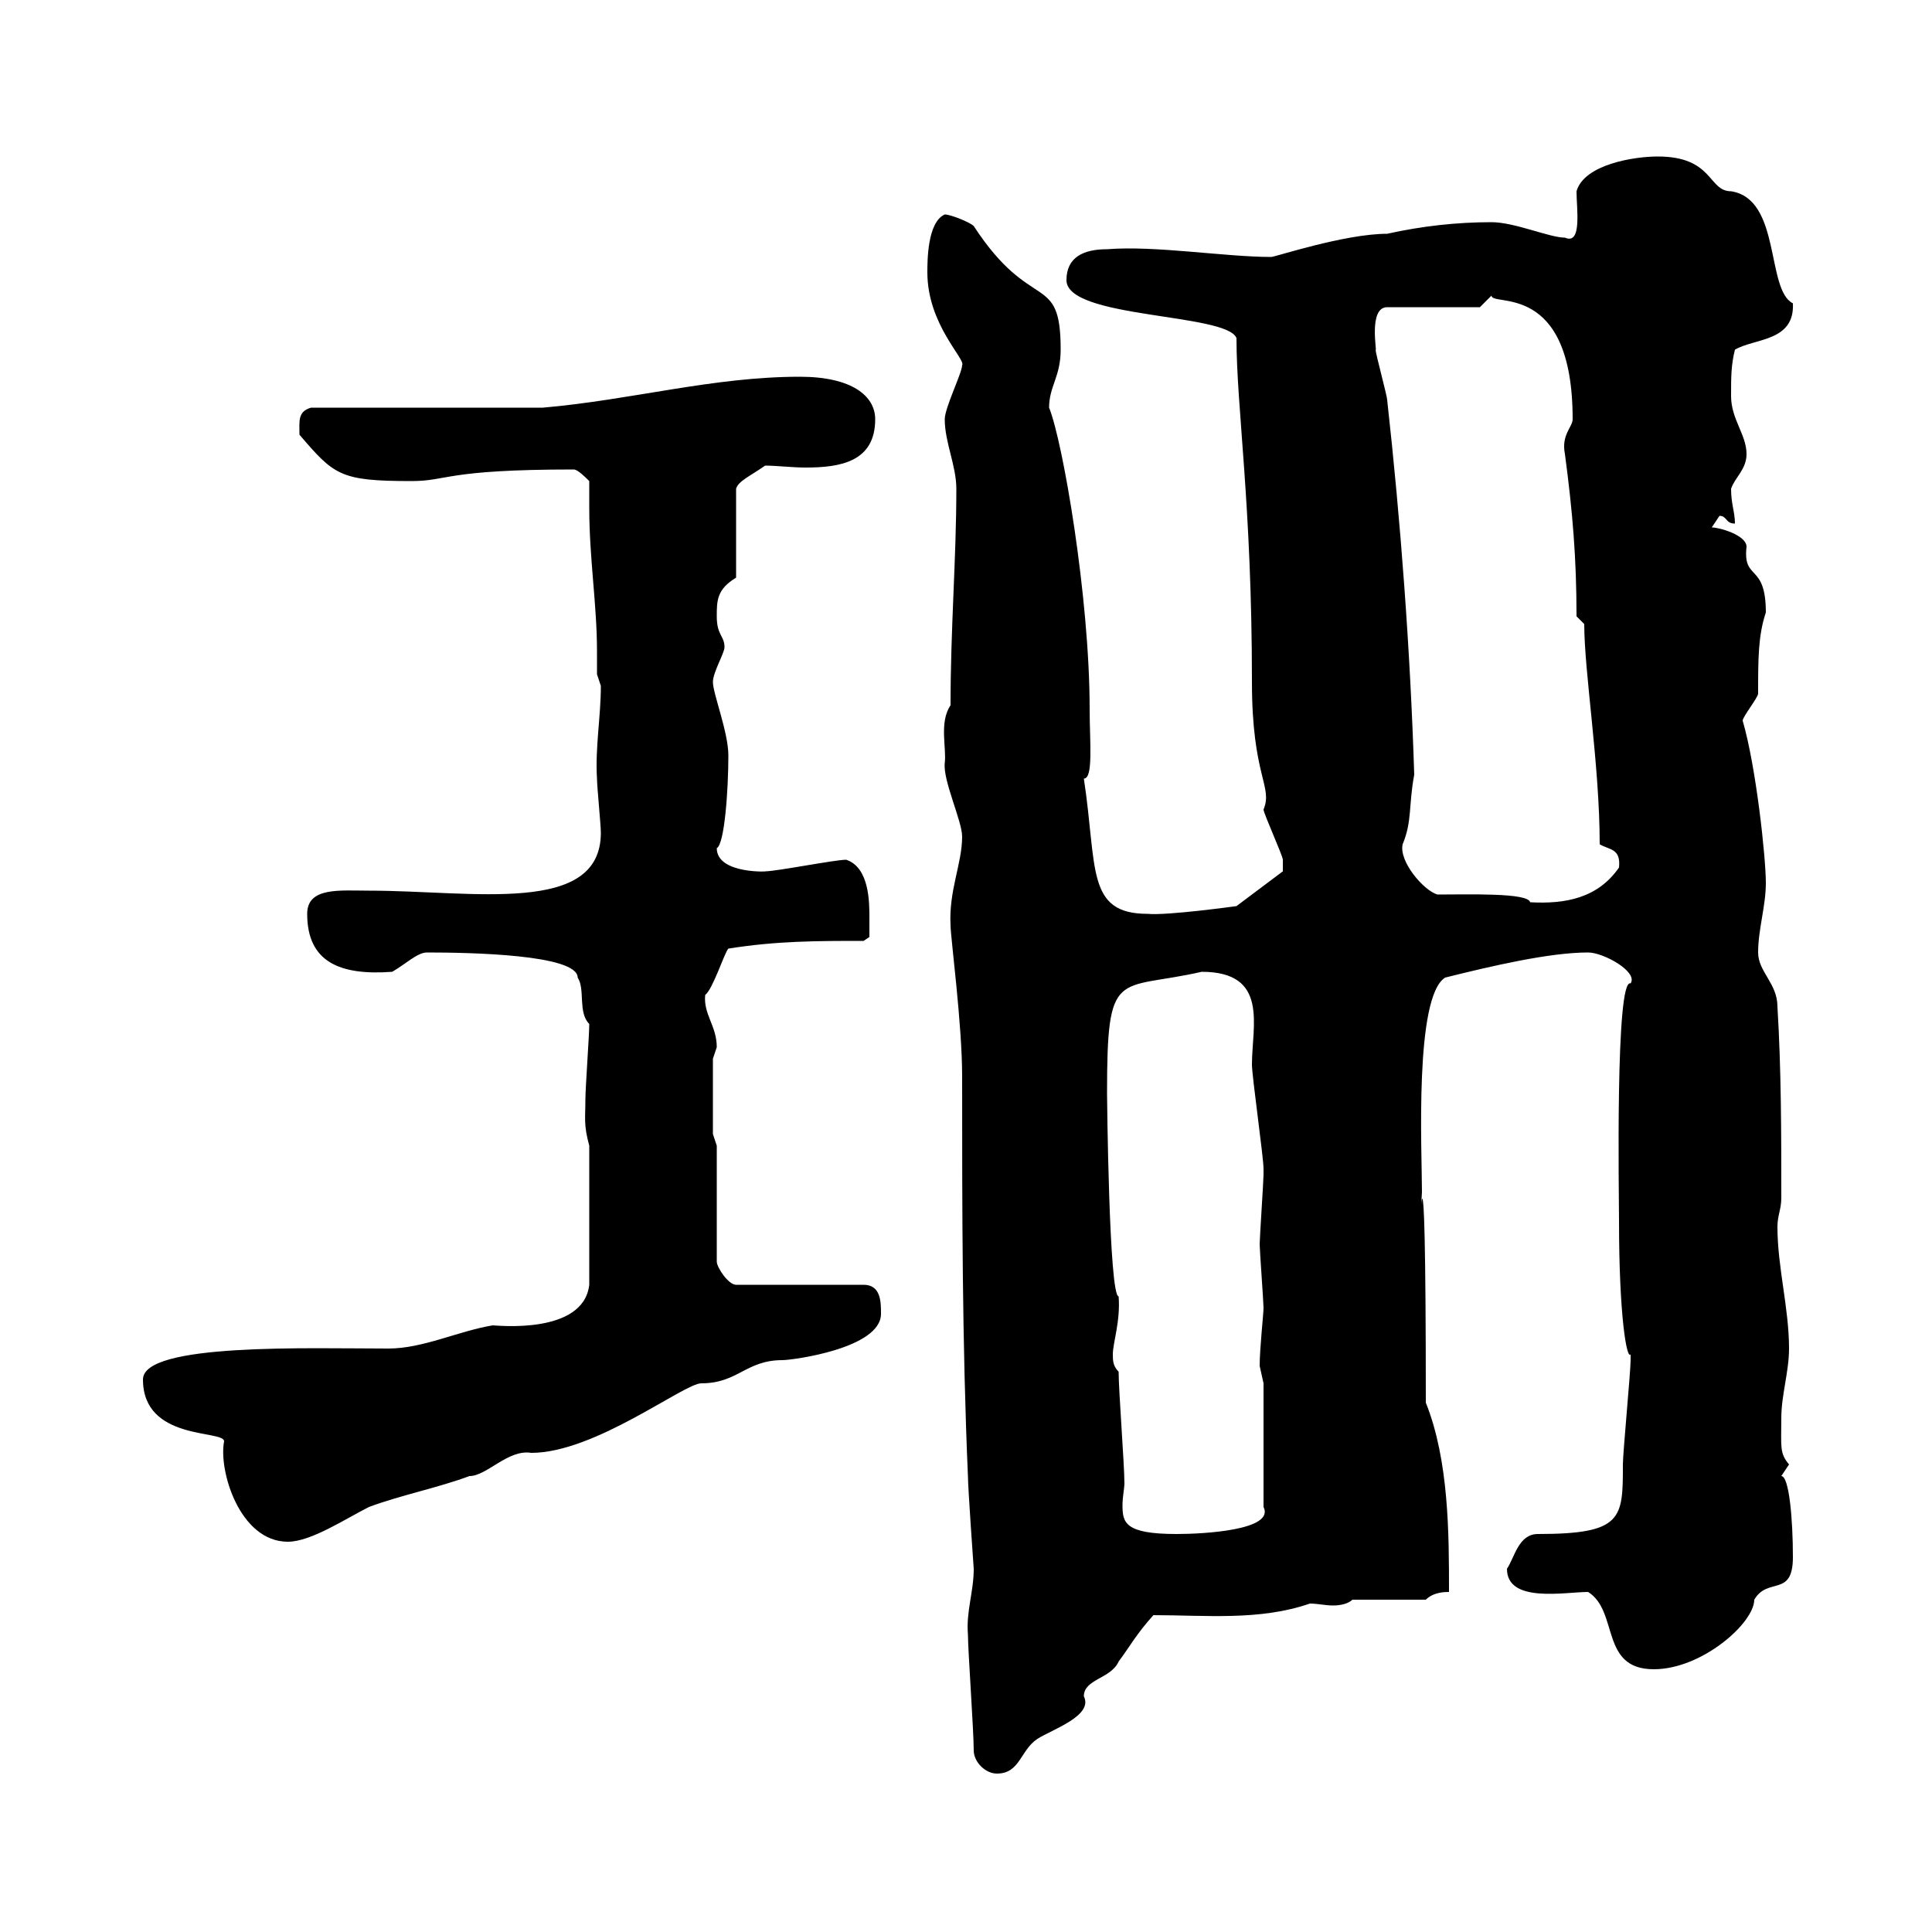 <svg xmlns="http://www.w3.org/2000/svg" xmlns:xlink="http://www.w3.org/1999/xlink" width="300" height="300"><path d="M151.20 271.80C151.20 273.60 153 275.40 154.80 275.40C158.40 275.40 158.40 271.80 161.10 270C163.50 268.50 169.80 266.40 168.30 263.40C168.30 260.70 172.50 260.70 173.70 258C175.50 255.60 176.40 253.80 179.10 250.80C187.20 250.80 195.60 251.70 203.40 249C204.60 249 205.80 249.30 207 249.30C208.20 249.30 209.40 249 210 248.40L221.40 248.40C222.60 247.20 224.40 247.20 225 247.20C225 238.20 225 226.80 221.40 217.80C221.40 165.90 220.20 196.20 220.80 185.10C220.80 178.80 219.60 154.80 224.40 151.80C231.60 150 240.60 147.90 246.60 147.90C249 147.90 254.40 150.90 253.20 152.70C250.80 151.80 251.40 185.70 251.40 189.60C251.40 204.30 252.60 211.20 253.20 210.30C253.20 211.20 253.20 211.20 253.20 211.20C253.20 213 252 225.60 252 227.40C252 235.80 252 238.20 238.80 238.20C235.80 238.20 235.20 241.80 234 243.60C234 249 243 247.20 246.60 247.20C251.40 250.20 248.40 259.20 256.80 259.20C264.30 259.20 272.40 252 272.40 248.40C274.50 244.80 278.40 248.10 278.40 241.80C278.40 235.80 277.80 229.20 276.60 229.20C276.60 229.20 277.80 227.40 277.80 227.40C276.30 225.60 276.60 224.70 276.60 220.20C276.60 216.60 277.80 213 277.80 209.40C277.80 203.10 276 196.80 276 190.50C276 188.70 276.60 187.80 276.60 186C276.60 176.10 276.60 166.20 276 156.30C276 152.70 273 150.90 273 147.90C273 144.30 274.20 140.70 274.20 137.10C274.20 133.20 272.70 119.10 270.60 111.90C270.60 111.30 273 108.30 273 107.70C273 102.30 273 98.70 274.20 95.10C274.20 87.30 270.60 90.30 271.20 84.90C271.20 83.10 267 81.90 265.80 81.90C265.80 81.90 267 80.10 267 80.10C268.20 80.10 267.90 81.30 269.40 81.30C269.40 79.50 268.80 78.30 268.80 75.90C269.40 74.10 271.20 72.90 271.20 70.50C271.20 67.50 268.80 65.10 268.80 61.50C268.80 58.50 268.80 56.70 269.40 54.30C272.40 52.50 278.70 53.10 278.40 47.10C274.20 45 276.60 30.90 268.80 29.70C265.20 29.70 266.10 24.30 257.40 24.30C253.80 24.30 246 25.50 244.80 29.70C244.80 32.40 245.70 38.10 243 36.90C240.60 36.90 235.20 34.50 231.60 34.50C226.20 34.50 220.80 35.10 215.40 36.30C208.80 36.30 198 39.90 197.40 39.90C190.20 39.90 179.40 38.10 171.90 38.70C168.30 38.70 165.60 39.90 165.60 43.50C165.60 49.50 190.50 48.60 192 52.50C192 63.30 194.40 78.30 194.40 105.90C194.40 120.60 197.70 122.10 196.20 125.70C196.20 126.30 199.20 132.90 199.20 133.50C199.20 134.10 199.20 135 199.20 135.30L192 140.70C192 140.70 181.20 142.20 178.20 141.90C168.60 141.90 170.40 134.70 168.30 120.90C169.80 120.90 169.20 115.20 169.20 110.10C169.20 92.70 165 68.40 162.90 63.30C162.90 60 164.70 58.50 164.70 54.30C164.70 42 160.20 48.90 151.20 35.10C150.60 34.50 147.60 33.30 146.70 33.30C144 34.50 144 40.50 144 42.30C144 50.40 150 55.80 149.40 56.70C149.40 57.90 146.70 63.30 146.70 65.10C146.70 68.70 148.50 72.30 148.50 75.90C148.50 86.70 147.60 97.50 147.60 109.50C145.80 112.20 147 116.10 146.70 118.50C146.40 121.20 149.40 127.50 149.40 129.90C149.40 134.10 147.30 138.30 147.60 143.70C147.60 145.50 149.40 159 149.40 167.10C149.40 187.80 149.40 208.50 150.30 229.20C150.30 231 151.20 243.60 151.20 243.60C151.20 247.20 150 250.20 150.30 253.80C150.30 256.20 151.20 268.80 151.20 271.80ZM22.20 214.20C22.20 223.80 34.80 222 34.80 223.80C33.90 228.30 37.20 239.40 44.70 239.40C48.30 239.40 53.70 235.80 57.30 234C62.10 232.20 68.10 231 72.90 229.20C75.60 229.20 78.90 225 82.50 225.60C92.40 225.60 106.20 214.80 108.90 214.80C114.60 214.80 115.80 211.20 121.50 211.20C123 211.20 136.80 209.40 136.80 204C136.80 202.20 136.80 199.50 134.10 199.50L114.30 199.50C113.10 199.50 111.30 196.80 111.30 195.90L111.30 177.90L110.70 176.10L110.70 164.40C110.70 164.40 111.30 162.60 111.30 162.60C111.30 159.30 109.20 157.50 109.50 154.50C110.70 153.60 112.50 147.90 113.10 147.30C120.60 146.10 126.90 146.10 134.10 146.10L135 145.50C135 145.50 135 143.70 135 142.50C135 140.10 135 134.70 131.40 133.50C129.60 133.50 120.60 135.30 118.80 135.30C120 135.30 111.30 135.90 111.30 131.70C112.50 131.10 113.10 122.70 113.10 117.30C113.10 113.70 110.70 107.70 110.70 105.90C110.70 104.40 112.50 101.40 112.50 100.50C112.50 98.70 111.30 98.70 111.30 95.70C111.30 93.30 111.30 91.50 114.30 89.70L114.30 75.90C114.60 74.70 116.70 73.80 118.80 72.30C120.60 72.30 123 72.60 125.10 72.60C130.50 72.60 135.90 71.70 135.90 65.10C135.90 61.50 132.30 58.50 124.20 58.50C110.70 58.50 98.10 62.10 84.30 63.30C78.90 63.30 53.70 63.30 48.30 63.30C46.20 63.90 46.50 65.40 46.50 67.50C51.90 73.80 52.80 74.70 63.90 74.70C69.60 74.70 69 72.90 89.10 72.90C89.70 72.90 90.90 74.10 91.50 74.70C91.50 76.20 91.50 77.70 91.50 78.90C91.50 86.70 92.70 93.90 92.70 101.10C92.70 102.30 92.70 103.50 92.70 104.70C92.70 104.70 93.30 106.50 93.30 106.50C93.30 111.30 92.40 116.10 92.70 120.90C92.70 122.10 93.30 128.10 93.30 129.30C93.30 142.20 73.50 138.30 57.30 138.30C52.80 138.30 47.70 137.70 47.70 141.90C47.70 149.40 52.80 151.50 60.90 150.90C63 149.70 64.80 147.90 66.30 147.90C72.90 147.90 89.70 148.20 89.70 151.80C90.90 153.60 89.70 157.20 91.50 159C91.50 160.80 90.90 168.90 90.90 170.70C90.90 173.70 90.60 174.60 91.50 177.90L91.50 199.50C90.60 207.30 77.10 205.80 76.50 205.80C71.10 206.70 65.70 209.40 60.30 209.40C48 209.40 22.20 208.50 22.20 214.20ZM173.70 213C172.80 212.10 172.80 211.20 172.80 210.30C172.80 208.50 174 205.20 173.70 201.30C172.20 201.30 171.90 170.10 171.90 169.80C171.90 150 173.40 153.90 186.60 150.90C197.10 150.90 194.40 159.30 194.40 165.30C194.40 167.10 196.20 179.70 196.20 181.50C196.20 182.40 196.20 182.40 196.20 182.40C196.20 183.30 195.60 192.30 195.60 193.20C195.60 194.10 196.20 202.20 196.20 203.10C196.20 204 195.60 209.40 195.60 212.10C195.60 212.10 196.20 214.80 196.20 214.80L196.20 234C198 237.60 186.90 238.20 182.70 238.20C174.60 238.20 174.30 236.40 174.30 233.70C174.30 232.50 174.60 231 174.60 230.40C174.60 227.40 173.70 216 173.70 213ZM223.20 138.90C221.10 138.30 217.20 133.80 217.80 131.10C219.30 127.50 218.70 125.10 219.60 120.30C219 101.10 217.50 81 215.40 62.10C215.40 61.50 213.60 54.90 213.60 54.30C213.90 54.90 212.40 47.70 215.40 47.70L229.80 47.70L231.60 45.90C231.60 47.70 244.20 43.50 244.20 65.10C244.20 66.30 242.40 67.50 243 70.50C244.20 79.50 244.80 86.70 244.80 95.70L246 96.90C246 104.40 248.40 118.80 248.40 131.10C249.90 132 251.70 131.70 251.40 134.70C248.10 139.50 243 140.40 237.60 140.10C237.30 138.60 228 138.90 223.20 138.90Z"/></svg>